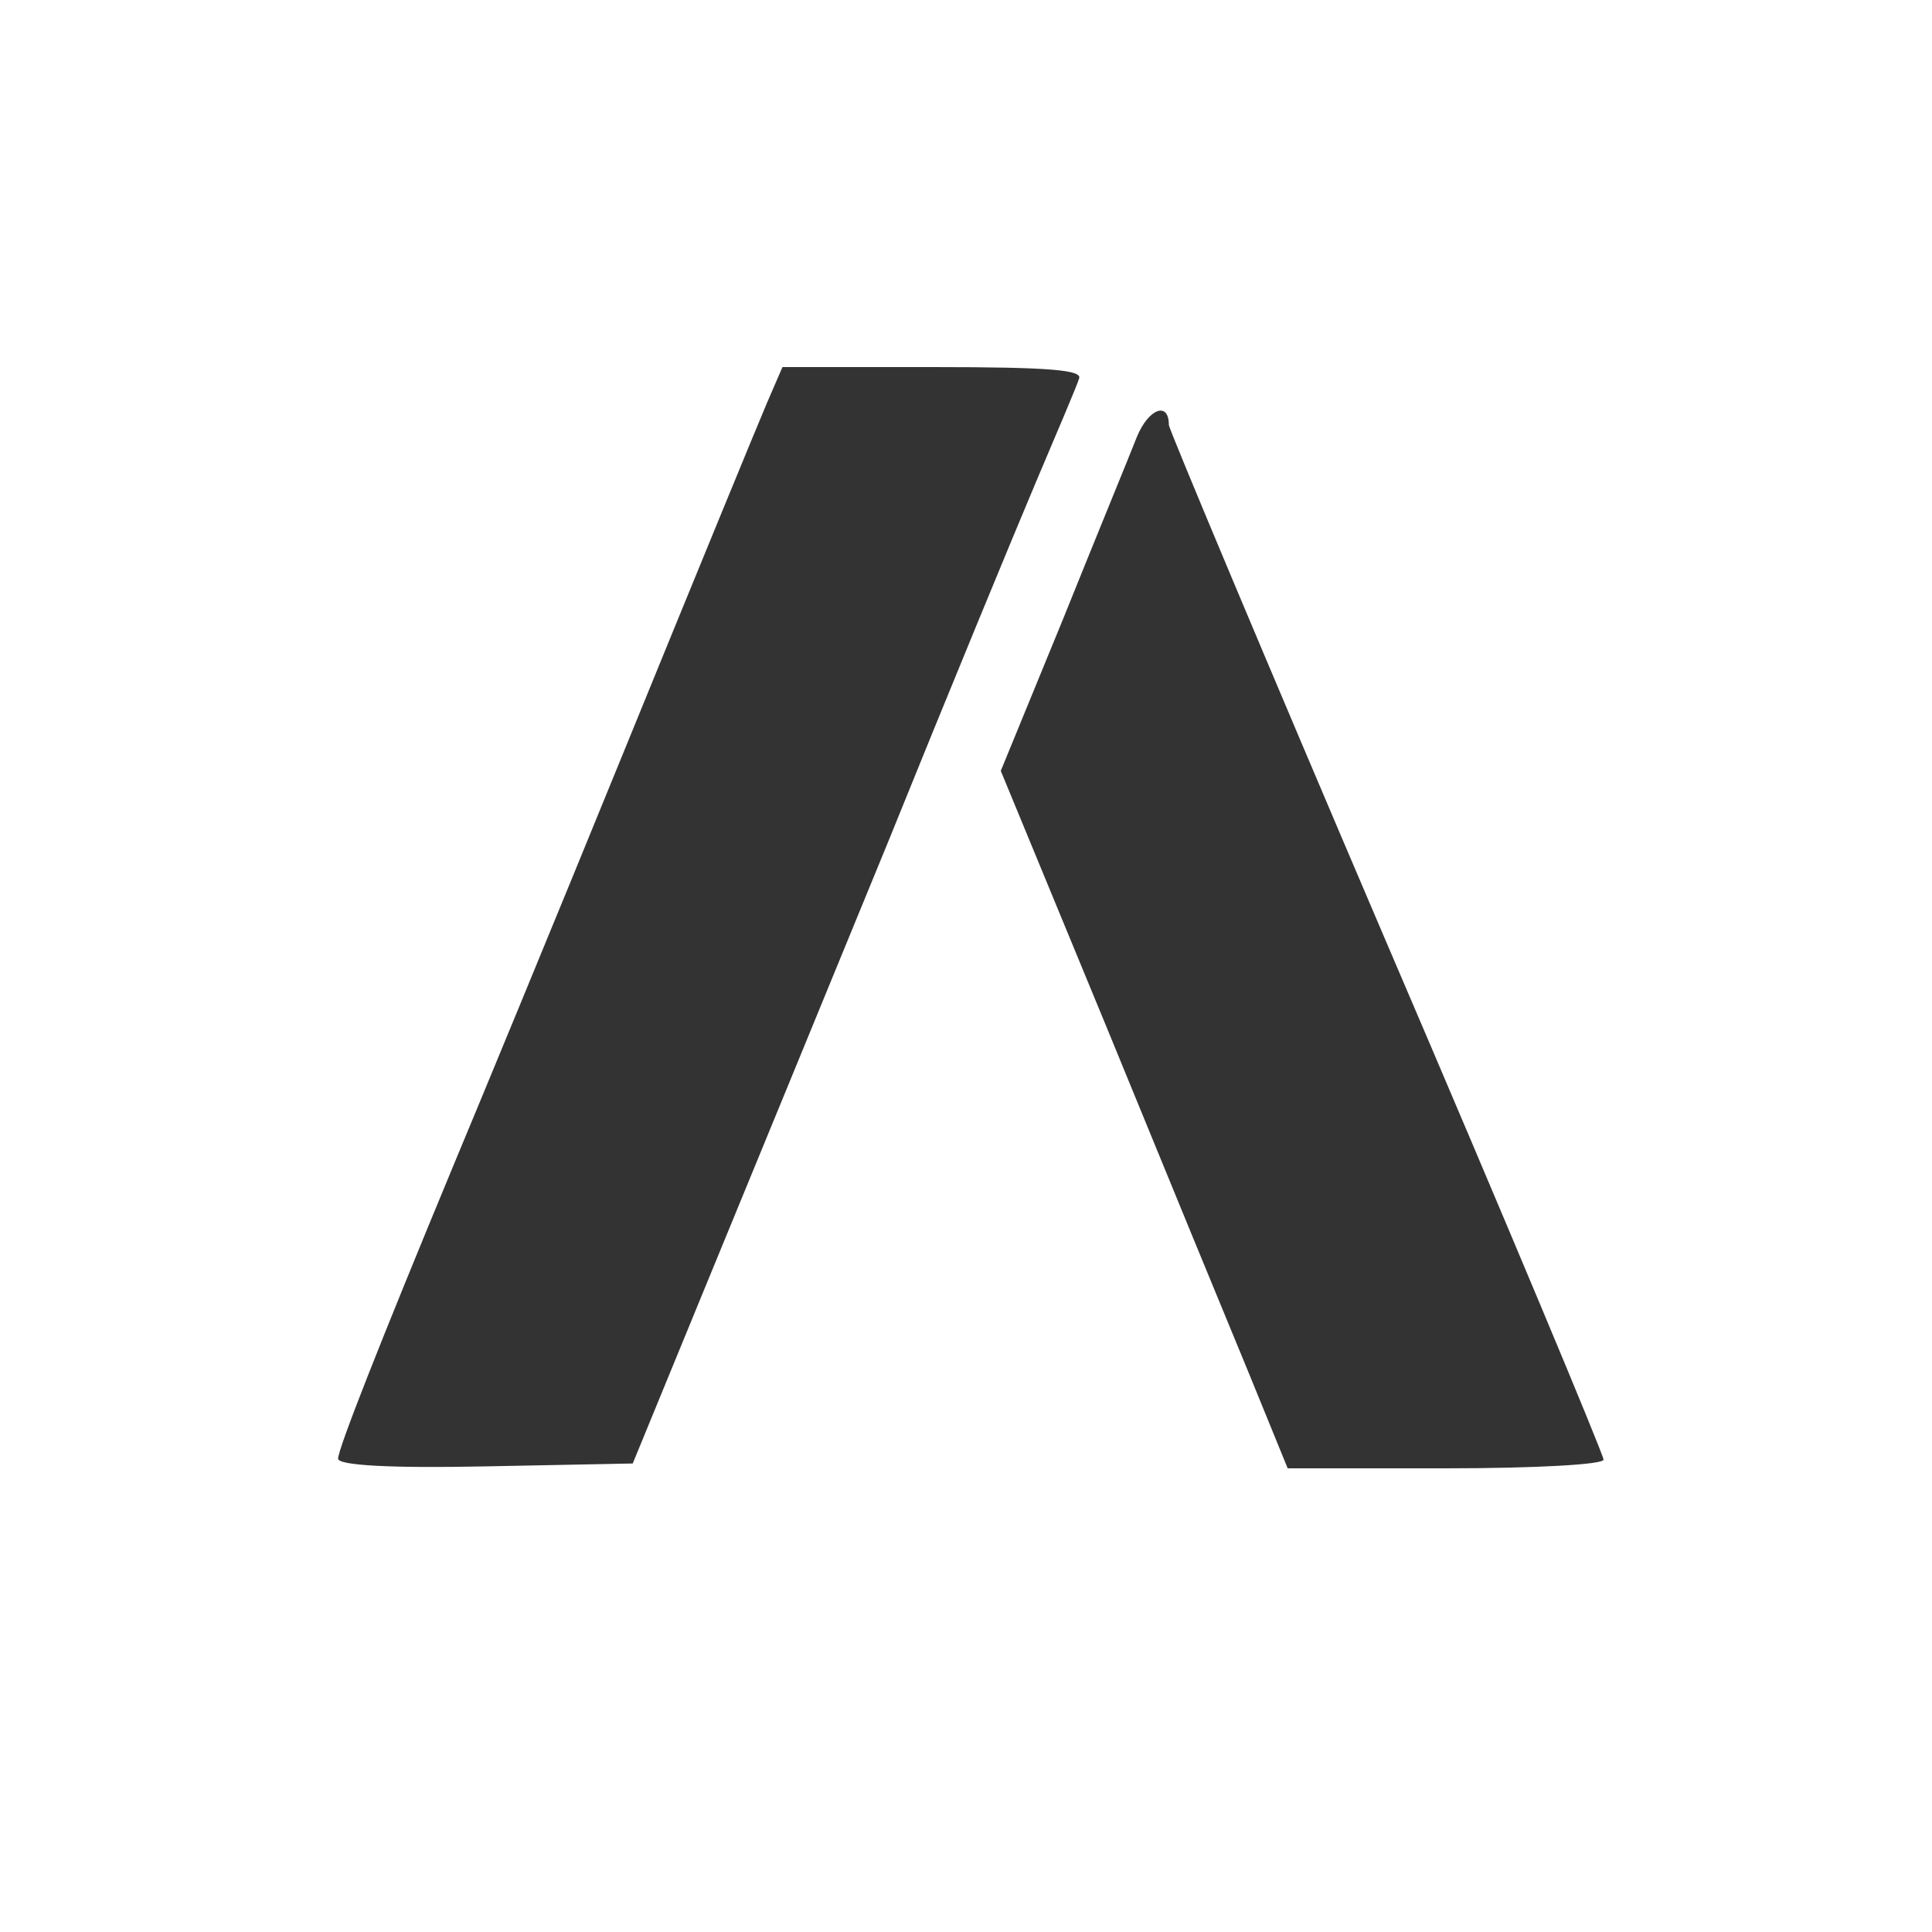 <?xml version="1.0" standalone="no"?>
<!DOCTYPE svg PUBLIC "-//W3C//DTD SVG 20010904//EN"
 "http://www.w3.org/TR/2001/REC-SVG-20010904/DTD/svg10.dtd">
<svg version="1.0" xmlns="http://www.w3.org/2000/svg"
 width="200pt" height="200pt" viewBox="0 0 200 200"
 preserveAspectRatio="xMidYMid meet">

<rect x="0" y="0" width="200" height="200" fill="#333333" stroke="none"/>

<g transform="translate(0,200) scale(0.1,-0.1)"
fill="#FFFFFF" stroke="none">
<path d="M0 1000 l0 -1000 1000 0 1000 0 0 1000 0 1000 -1000 0 -1000 0 0
-1000z m1117 608 c-2 -7 -23 -56 -45 -108 -22 -52 -91 -219 -152 -370 -62
-151 -147 -358 -189 -460 l-76 -185 -153 -3 c-97 -2 -152 1 -152 8 0 10 42
117 120 305 23 55 102 246 175 425 73 179 140 342 149 363 l16 37 156 0 c121
0 155 -3 151 -12z m93 -48 c0 -4 101 -245 225 -535 124 -289 225 -531 225
-536 0 -5 -69 -9 -164 -9 l-163 0 -40 98 c-22 53 -89 216 -148 360 l-109 264
64 156 c35 87 70 172 77 190 12 29 33 37 33 12z"/>
</g>
</svg>
